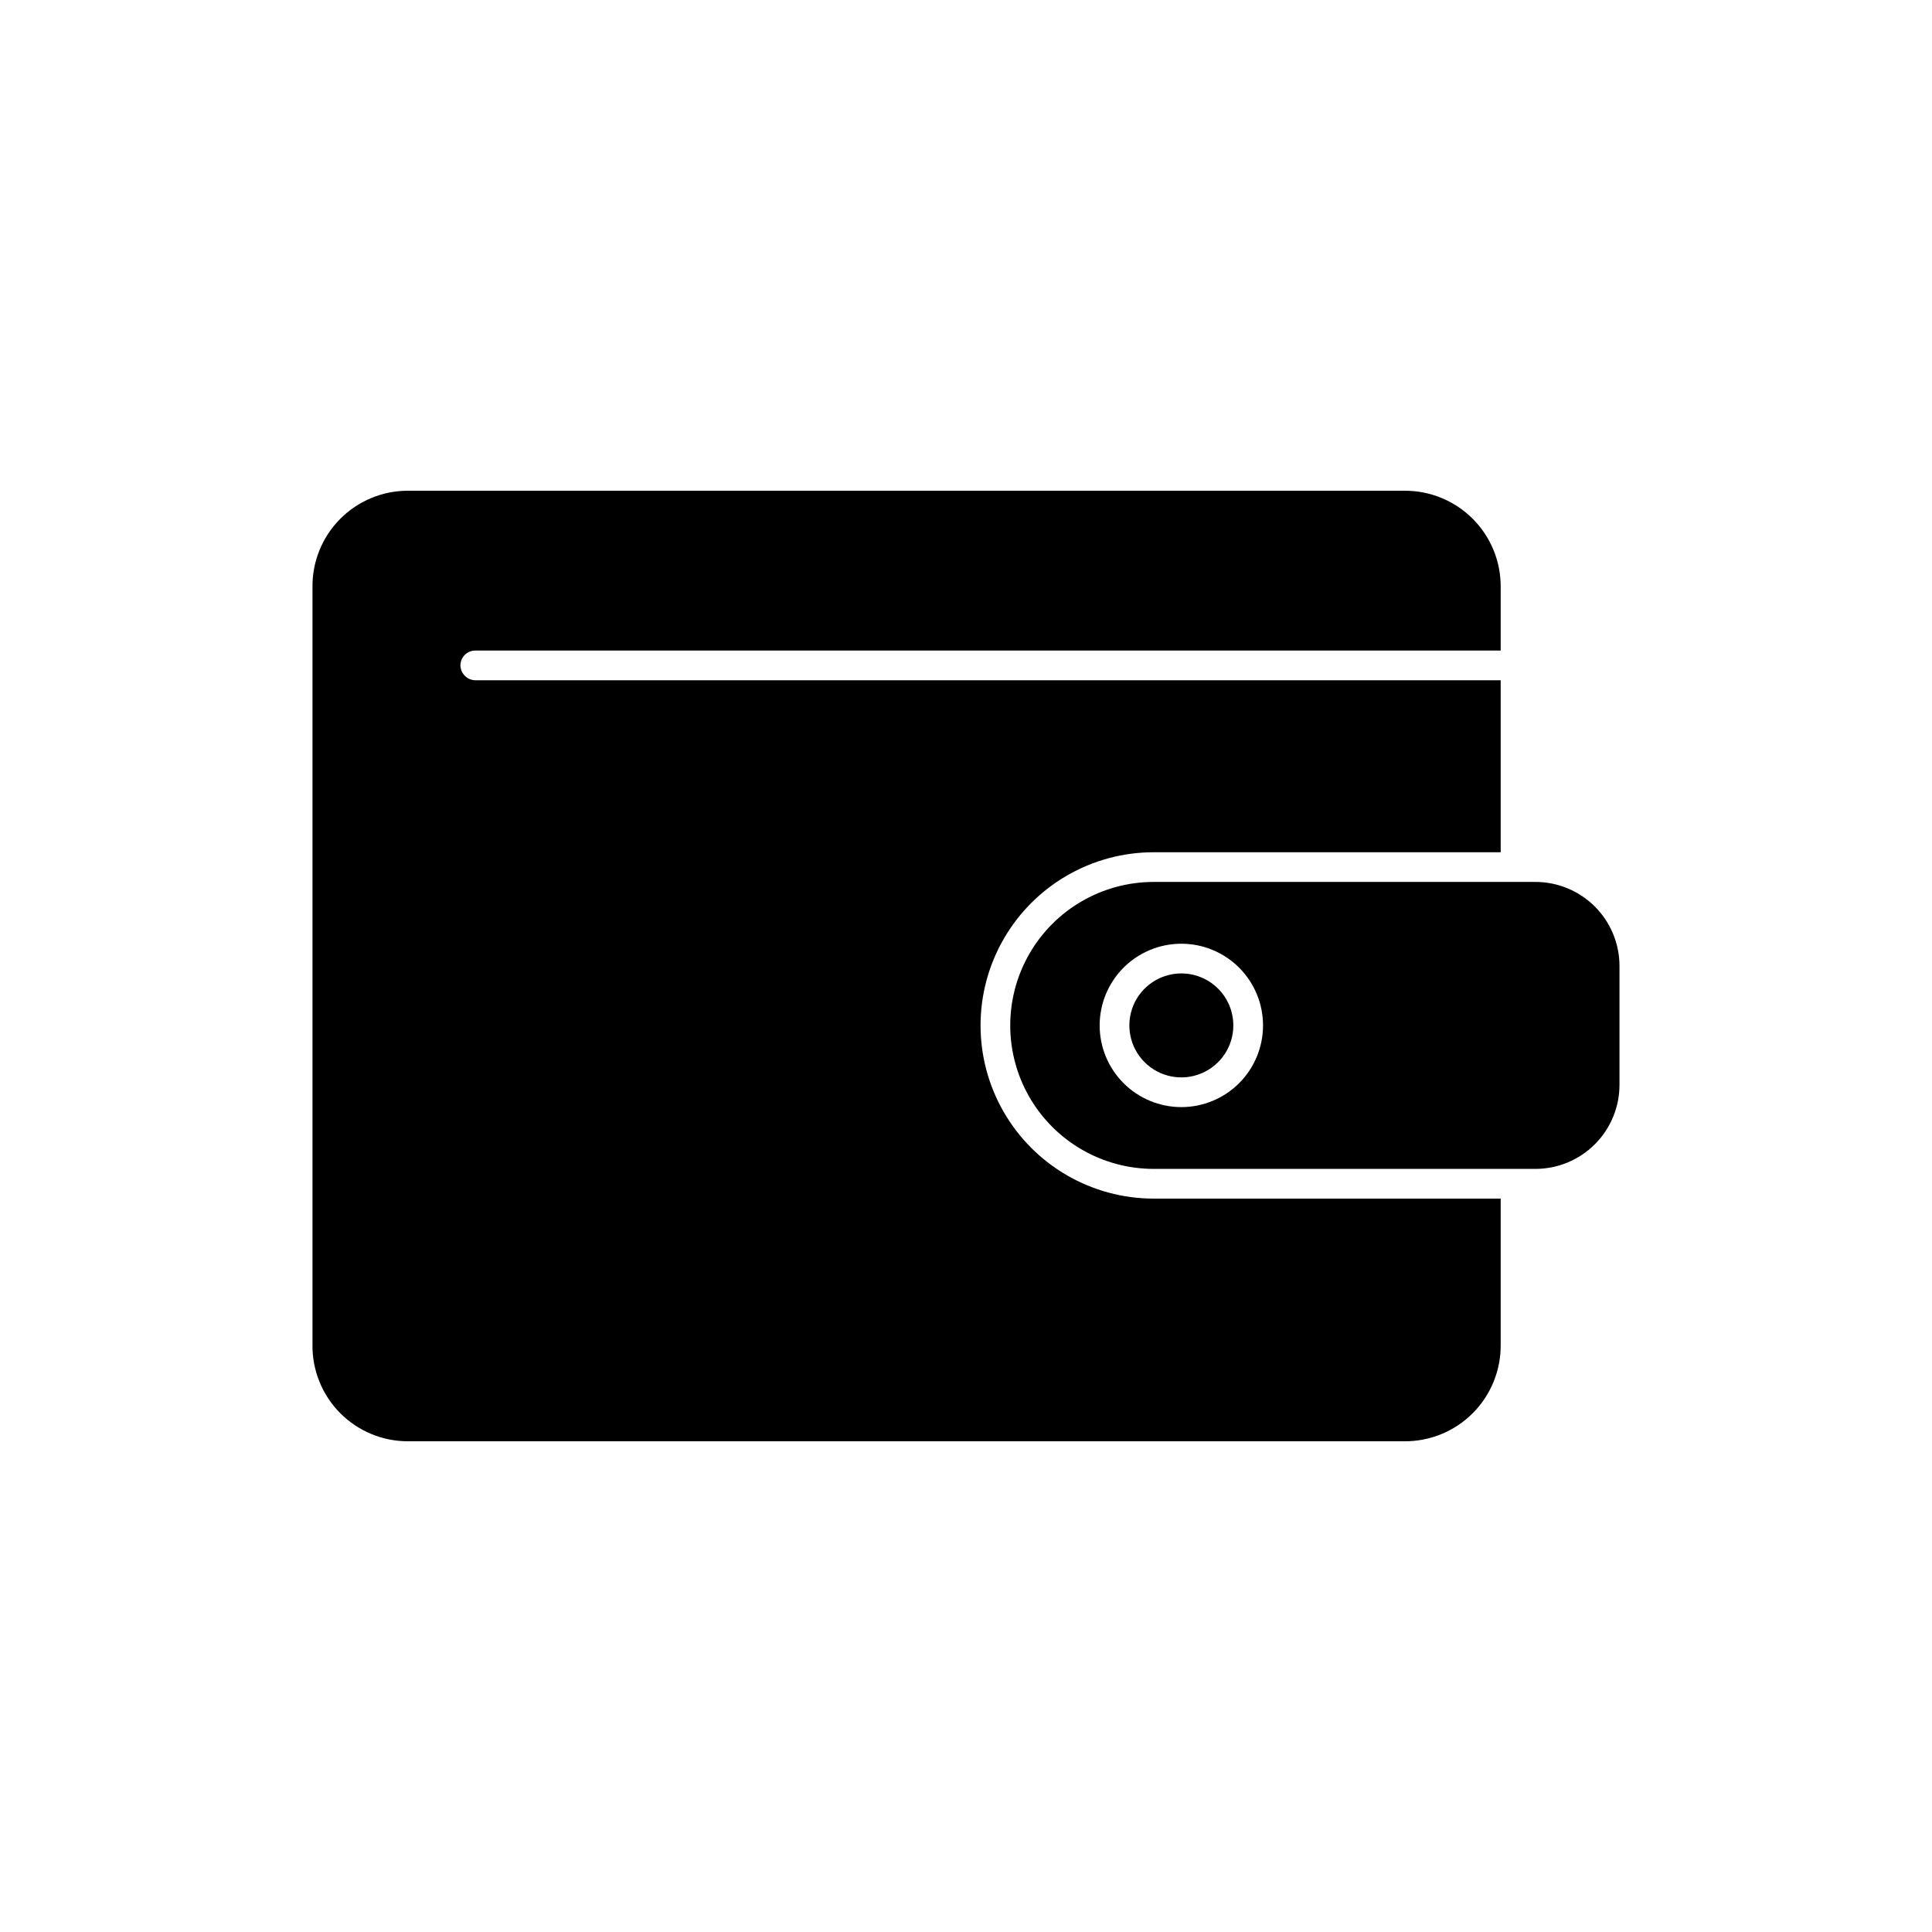 <?xml version="1.0" encoding="UTF-8"?>
<!-- Uploaded to: ICON Repo, www.iconrepo.com, Generator: ICON Repo Mixer Tools -->
<svg fill="#000000" width="800px" height="800px" version="1.1" viewBox="144 144 512 512" xmlns="http://www.w3.org/2000/svg">
 <path d="m449.75 461.64h91.945v38.652c0.086 6.816-2.582 13.383-7.394 18.211-4.816 4.828-11.371 7.516-18.191 7.449h-263.95c-6.781 0.023-13.289-2.684-18.059-7.512-4.766-4.824-7.394-11.367-7.289-18.148v-200.58c-0.105-6.781 2.523-13.324 7.289-18.148 4.769-4.828 11.277-7.535 18.059-7.512h263.95c6.82-0.066 13.375 2.621 18.191 7.449 4.812 4.828 7.481 11.395 7.394 18.211v16.688l-271.74 0.004c-2.176 0-3.938 1.762-3.938 3.934 0.043 2.156 1.781 3.894 3.938 3.938h271.74v45.578h-91.945c-16.398 0-31.547 8.75-39.746 22.949-8.199 14.199-8.199 31.691 0 45.895 8.199 14.199 23.348 22.945 39.746 22.945zm123.43-61.637v31.488c0 5.906-2.348 11.574-6.527 15.75-4.176 4.18-9.844 6.527-15.75 6.527h-101.16c-13.586 0-26.137-7.25-32.93-19.012-6.789-11.766-6.789-26.258 0-38.023 6.793-11.762 19.344-19.012 32.93-19.012h101c5.938-0.039 11.645 2.289 15.855 6.473 4.215 4.18 6.582 9.871 6.582 15.809zm-94.465 15.742c0-5.742-2.281-11.246-6.34-15.309-4.059-4.059-9.566-6.34-15.309-6.34-5.742 0-11.246 2.281-15.309 6.34-4.059 4.062-6.34 9.566-6.34 15.309 0 5.742 2.281 11.25 6.34 15.309 4.062 4.059 9.566 6.34 15.309 6.34 5.742 0 11.25-2.281 15.309-6.34 4.059-4.059 6.34-9.566 6.34-15.309zm-21.648-13.777c-5.57 0-10.594 3.359-12.727 8.504-2.133 5.148-0.953 11.074 2.984 15.016 3.941 3.938 9.867 5.117 15.016 2.984s8.504-7.156 8.504-12.727c0-3.668-1.465-7.184-4.062-9.77-2.602-2.586-6.125-4.027-9.793-4.008z"/>
</svg>